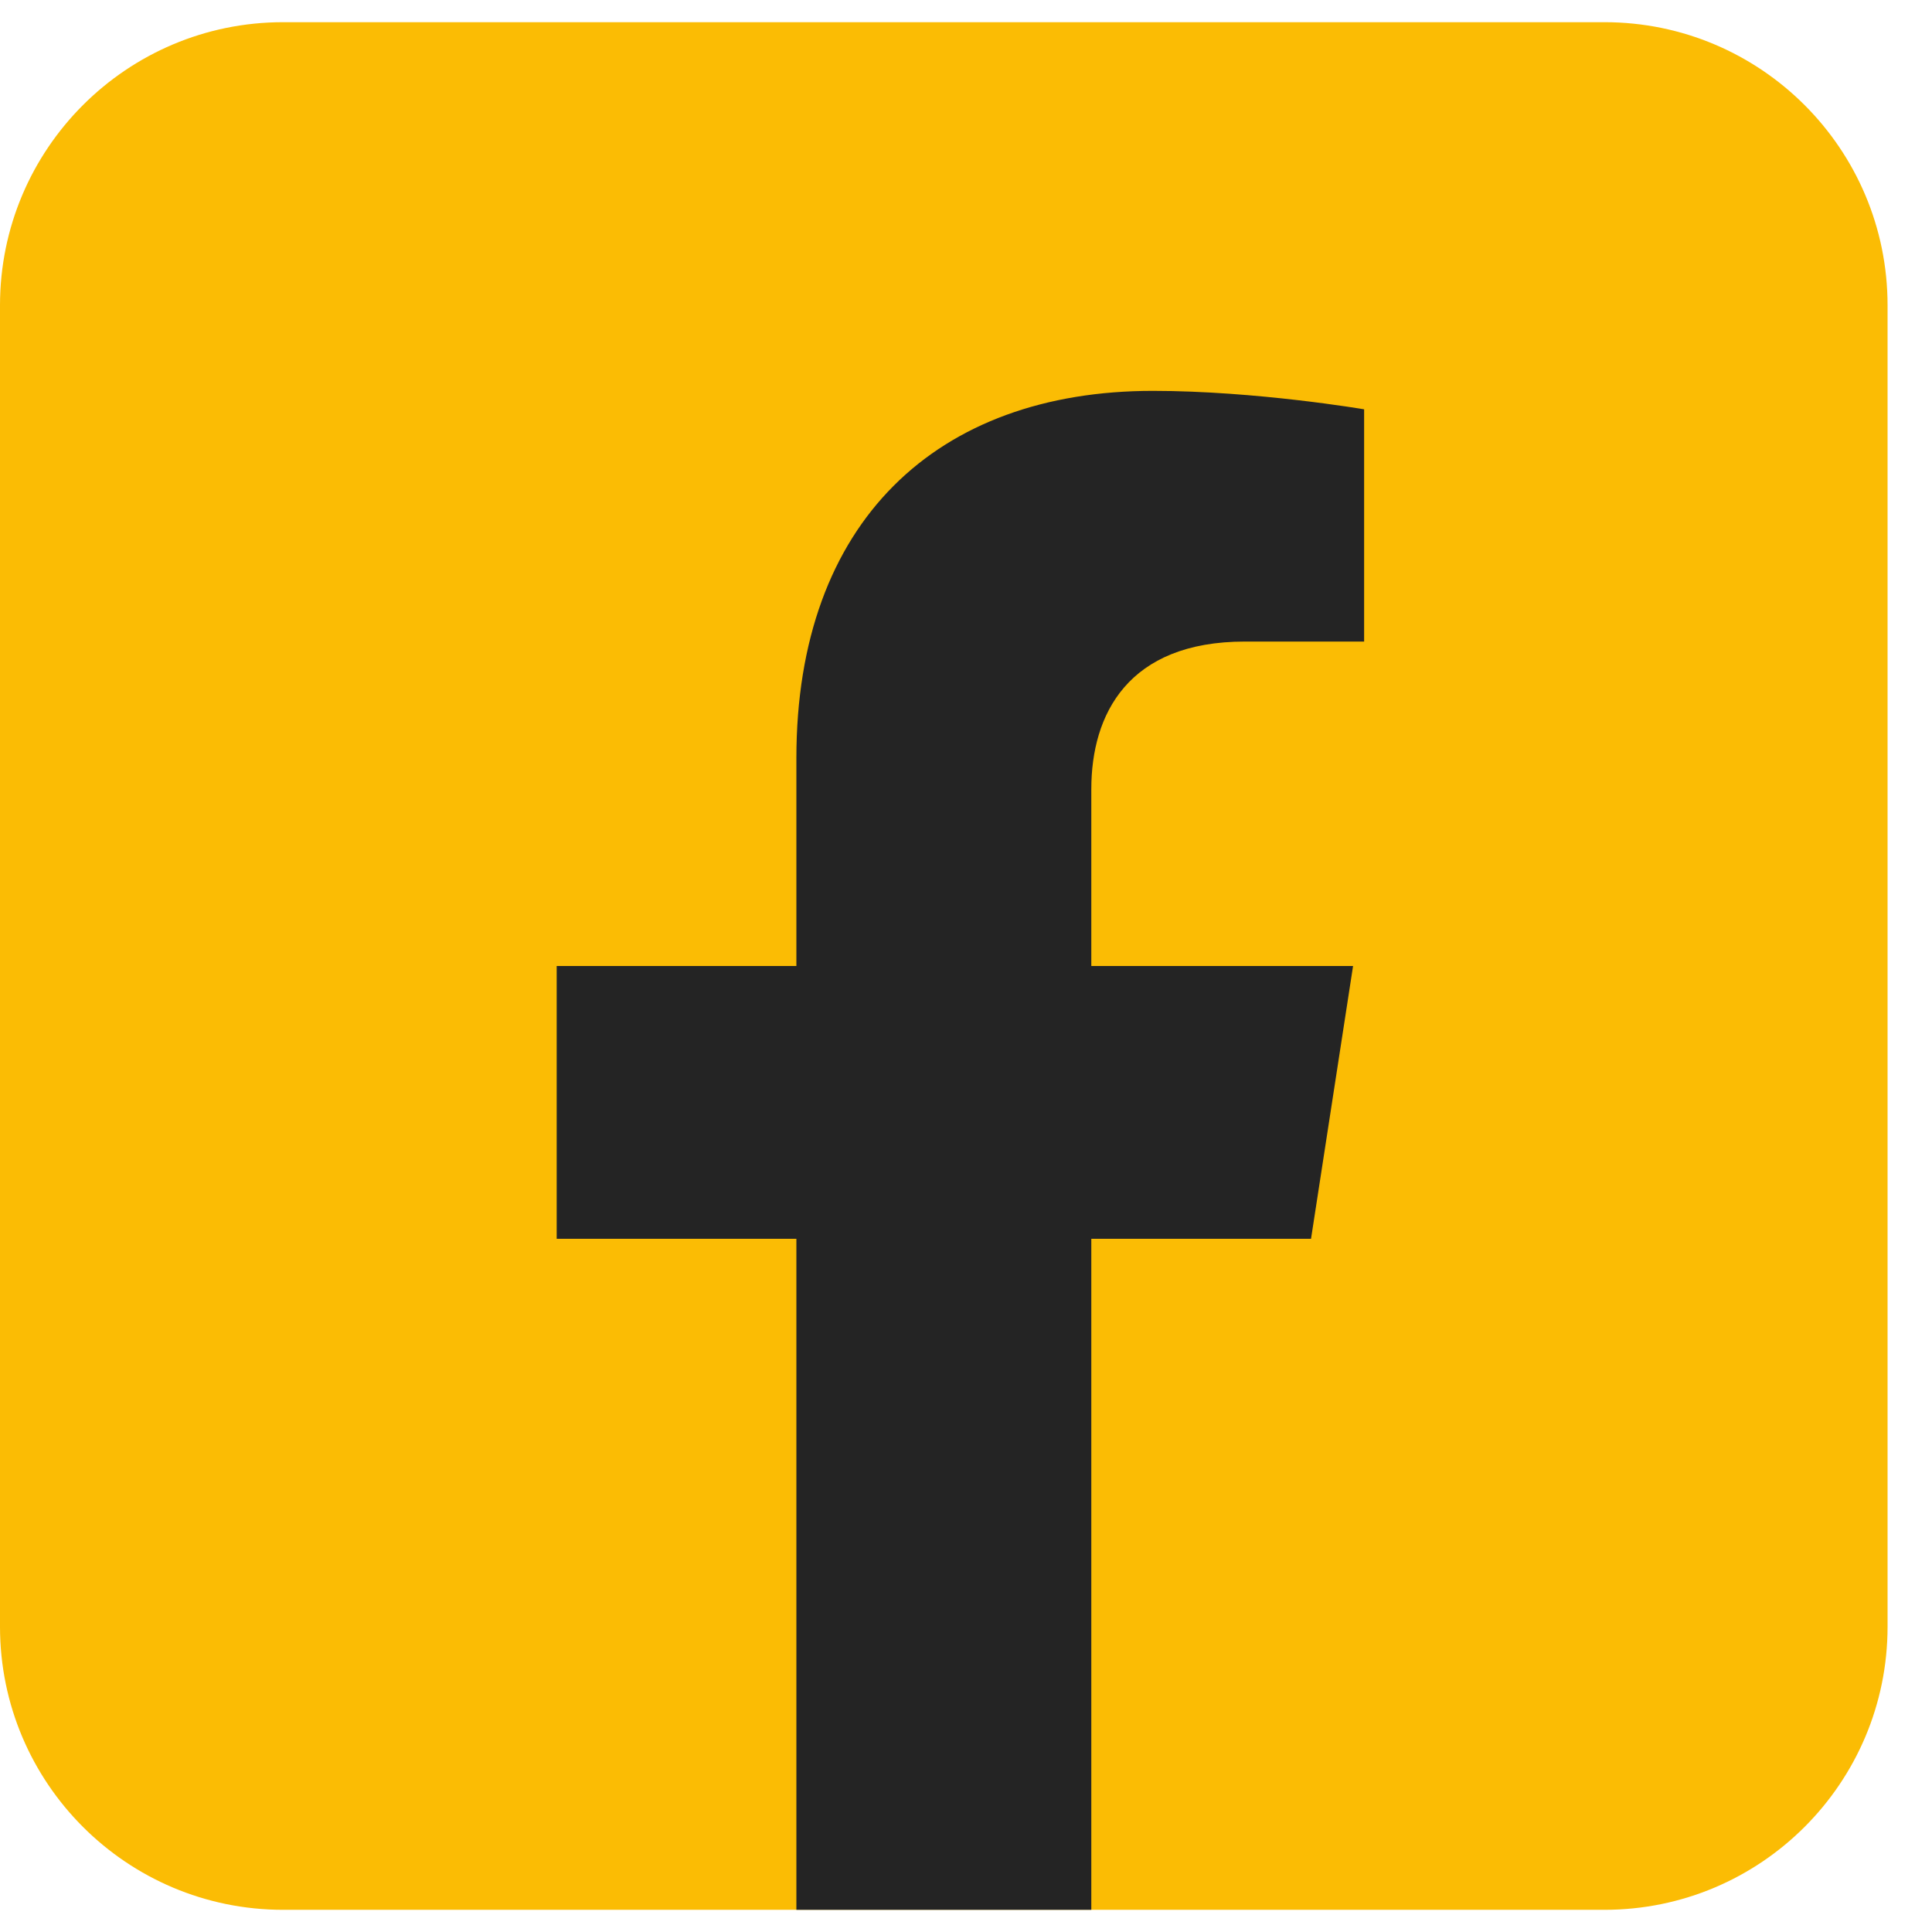 <svg width="29" height="29" viewBox="0 0 29 29" fill="none" xmlns="http://www.w3.org/2000/svg">
<g clip-path="url(#clip0_219_285)">
<path d="M24.083 0.333H4.25C1.903 0.333 0 2.236 0 4.583V24.417C0 26.764 1.903 28.667 4.25 28.667H24.083C26.43 28.667 28.333 26.764 28.333 24.417V4.583C28.333 2.236 26.43 0.333 24.083 0.333Z" fill="#FBBC04"/>
<path d="M19.679 18.595L20.31 14.5H16.381V11.844C16.381 10.726 16.928 9.63 18.688 9.63H20.476V6.144C20.476 6.144 18.854 5.867 17.305 5.867C14.067 5.867 11.954 7.826 11.954 11.379V14.5H8.356V18.595H11.954V28.667H16.381V18.595H19.679Z" fill="#242424"/>
</g>
<defs>
<clipPath id="clip0_219_285">
<rect width="28.333" height="28.333" fill="white" transform="translate(0 0.333)"/>
</clipPath>
</defs>
</svg>
